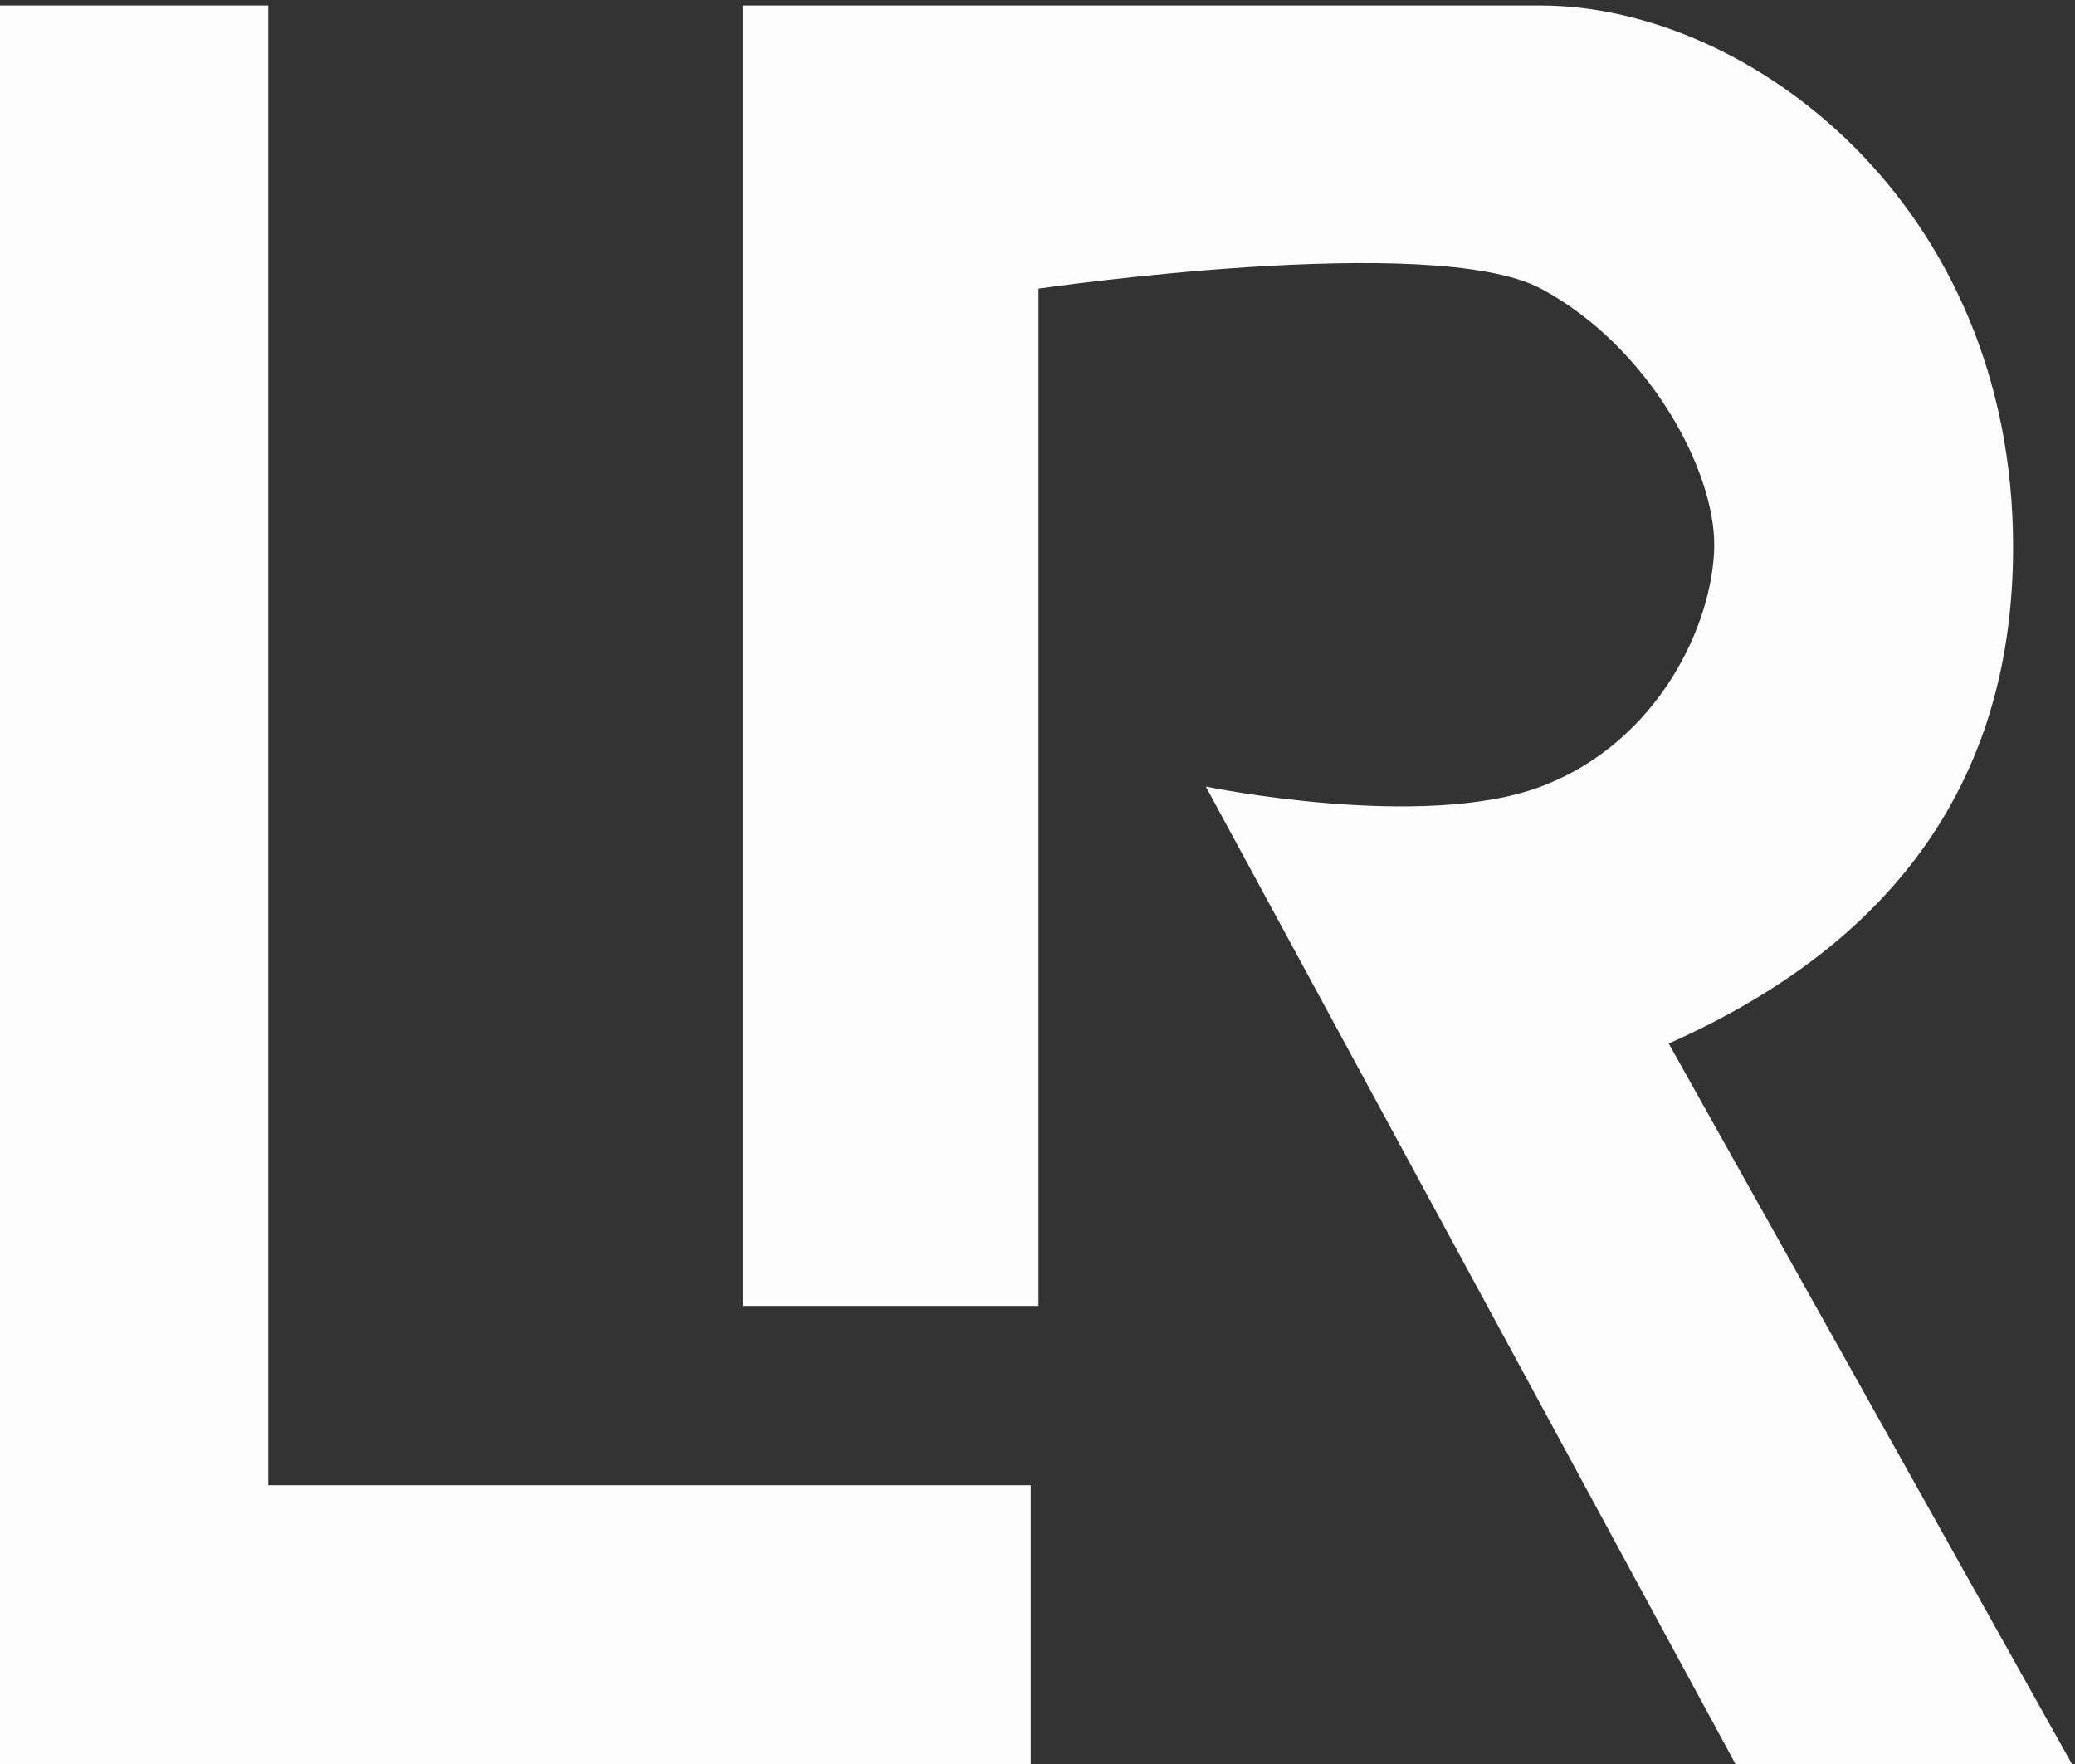 <svg id="eAmirMlhaVw1" xmlns="http://www.w3.org/2000/svg" xmlns:xlink="http://www.w3.org/1999/xlink" viewBox="0 0 160 136" shape-rendering="geometricPrecision" text-rendering="geometricPrecision" project-id="bda856d32bdb4026b51874c3474cb6c6" export-id="921ab1202f614511b4cf9225e33c01b2" cached="false"><rect x="0" y="0" width="160" height="136" fill="#333333" stroke="none"/><g transform="translate(-45.239-29.197)"><path d="M57.281,100.261h22.801v-78.434c0,0,30.433-4.428,38.735,0s13.471,14.046,13.367,19.924-4.242,15.032-13.367,18.47-25.834,0-25.834,0l41.07,75.779l25.95-0-31.327-55.969Q155.231,68.218,155.231,41.751c0-26.467-20.415-41.751-36.414-41.751q-15.999,0-61.537,0v100.261Z" transform="translate(45.236 29.621)" fill="#fdfdfd" stroke-width="0.5"/><path d="M44.634,29.236h21.292v114.085h58.79v21.609h-80.082v-135.695Z" transform="translate(0 0.385)" fill="#fdfdfd" stroke-width="0.5"/></g></svg>
